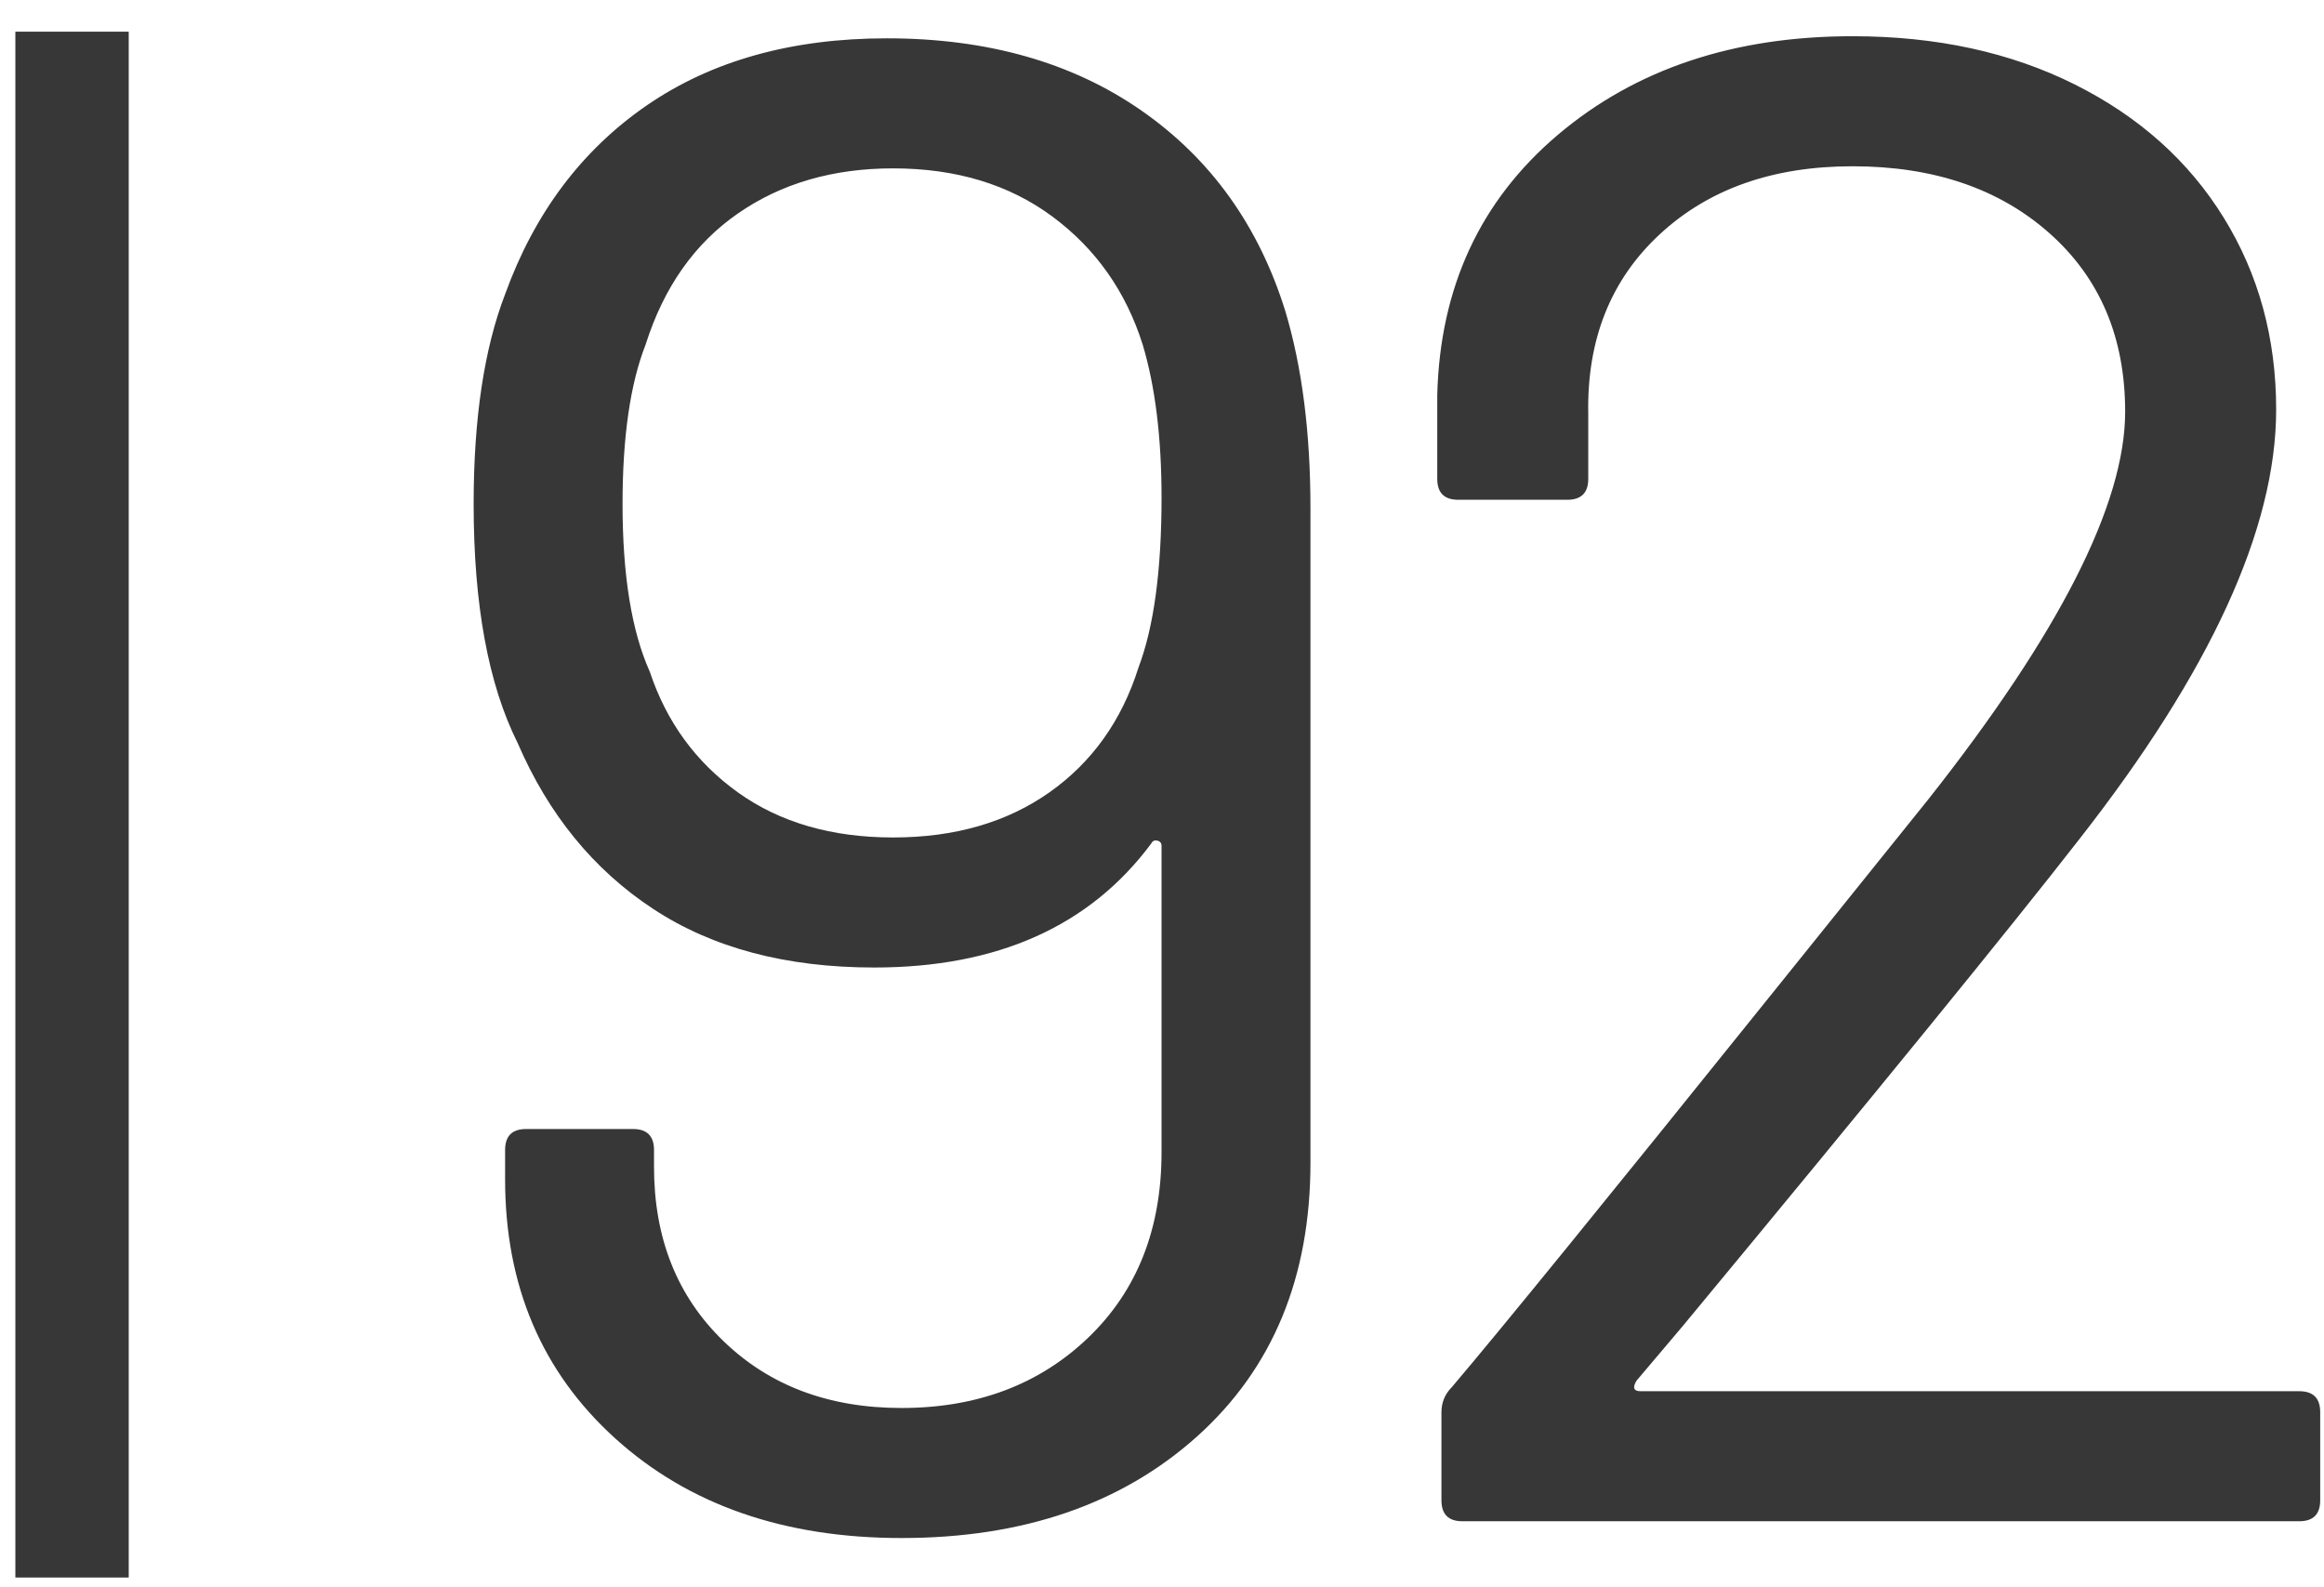 <?xml version="1.0" encoding="UTF-8"?>
<svg width="41px" height="28px" viewBox="0 0 41 28" version="1.1" xmlns="http://www.w3.org/2000/svg" xmlns:xlink="http://www.w3.org/1999/xlink">
    <title>MH_Archiv_92</title>
    <g id="Monats-Highlights-Übersicht" stroke="none" stroke-width="1" fill="none" fill-rule="evenodd">
        <g id="Assets_MH92" transform="translate(-159, -723)" fill="#373737" fill-rule="nonzero">
            <path d="M161.271,723.559 L161.271,750.828 L159.271,750.828 L159.271,723.559 L161.271,723.559 Z M181.675,728.486 C181.971,729.473 182.119,730.632 182.119,731.964 L182.119,743.508 C182.119,745.531 181.453,747.14 180.121,748.337 C178.789,749.533 177.05,750.131 174.904,750.131 C172.832,750.131 171.149,749.545 169.854,748.374 C168.559,747.202 167.911,745.679 167.911,743.804 L167.911,743.286 C167.911,743.04 168.034,742.916 168.281,742.916 L170.168,742.916 C170.415,742.916 170.538,743.04 170.538,743.286 L170.538,743.582 C170.538,744.84 170.945,745.864 171.759,746.653 C172.573,747.443 173.621,747.837 174.904,747.837 C176.236,747.837 177.334,747.424 178.197,746.598 C179.06,745.771 179.492,744.68 179.492,743.323 L179.492,737.921 C179.492,737.872 179.467,737.841 179.418,737.829 C179.369,737.816 179.332,737.835 179.307,737.884 C178.222,739.34 176.594,740.067 174.423,740.067 C172.869,740.067 171.568,739.722 170.52,739.031 C169.471,738.341 168.676,737.366 168.133,736.108 C167.615,735.072 167.356,733.666 167.356,731.89 C167.356,730.386 167.541,729.152 167.911,728.19 C168.429,726.76 169.262,725.65 170.409,724.86 C171.556,724.071 172.968,723.676 174.645,723.676 C176.421,723.676 177.92,724.102 179.141,724.953 C180.362,725.804 181.206,726.982 181.675,728.486 Z M174.756,737.773 C175.841,737.773 176.76,737.508 177.513,736.978 C178.265,736.447 178.789,735.714 179.085,734.776 C179.356,734.061 179.492,733.062 179.492,731.779 C179.492,730.719 179.381,729.818 179.159,729.078 C178.863,728.141 178.333,727.389 177.568,726.821 C176.803,726.254 175.866,725.97 174.756,725.97 C173.695,725.97 172.783,726.235 172.018,726.766 C171.253,727.296 170.711,728.067 170.39,729.078 C170.119,729.769 169.983,730.706 169.983,731.89 C169.983,733.148 170.143,734.135 170.464,734.85 C170.76,735.738 171.278,736.447 172.018,736.978 C172.758,737.508 173.671,737.773 174.756,737.773 Z M187.871,747.356 C187.797,747.48 187.822,747.541 187.945,747.541 L199.563,747.541 C199.81,747.541 199.933,747.665 199.933,747.911 L199.933,749.465 C199.933,749.712 199.81,749.835 199.563,749.835 L184.8,749.835 C184.553,749.835 184.43,749.712 184.43,749.465 L184.43,747.911 C184.43,747.739 184.492,747.591 184.615,747.467 C185.454,746.481 187.341,744.162 190.276,740.511 L193.014,737.107 C195.333,734.172 196.492,731.89 196.492,730.262 C196.492,728.955 196.048,727.907 195.16,727.117 C194.272,726.328 193.113,725.933 191.682,725.933 C190.276,725.933 189.141,726.334 188.278,727.136 C187.415,727.937 186.995,728.992 187.02,730.299 L187.02,731.446 C187.02,731.693 186.897,731.816 186.65,731.816 L184.726,731.816 C184.479,731.816 184.356,731.693 184.356,731.446 L184.356,729.966 C184.405,728.067 185.115,726.538 186.484,725.378 C187.853,724.219 189.585,723.639 191.682,723.639 C193.162,723.639 194.469,723.923 195.604,724.49 C196.739,725.058 197.614,725.841 198.231,726.84 C198.848,727.839 199.156,728.967 199.156,730.225 C199.156,732.322 197.997,734.85 195.678,737.81 C194.469,739.364 192.138,742.226 188.685,746.394 L187.871,747.356 Z" id="MH_Archiv_92"></path>
        </g>
    </g>
</svg>